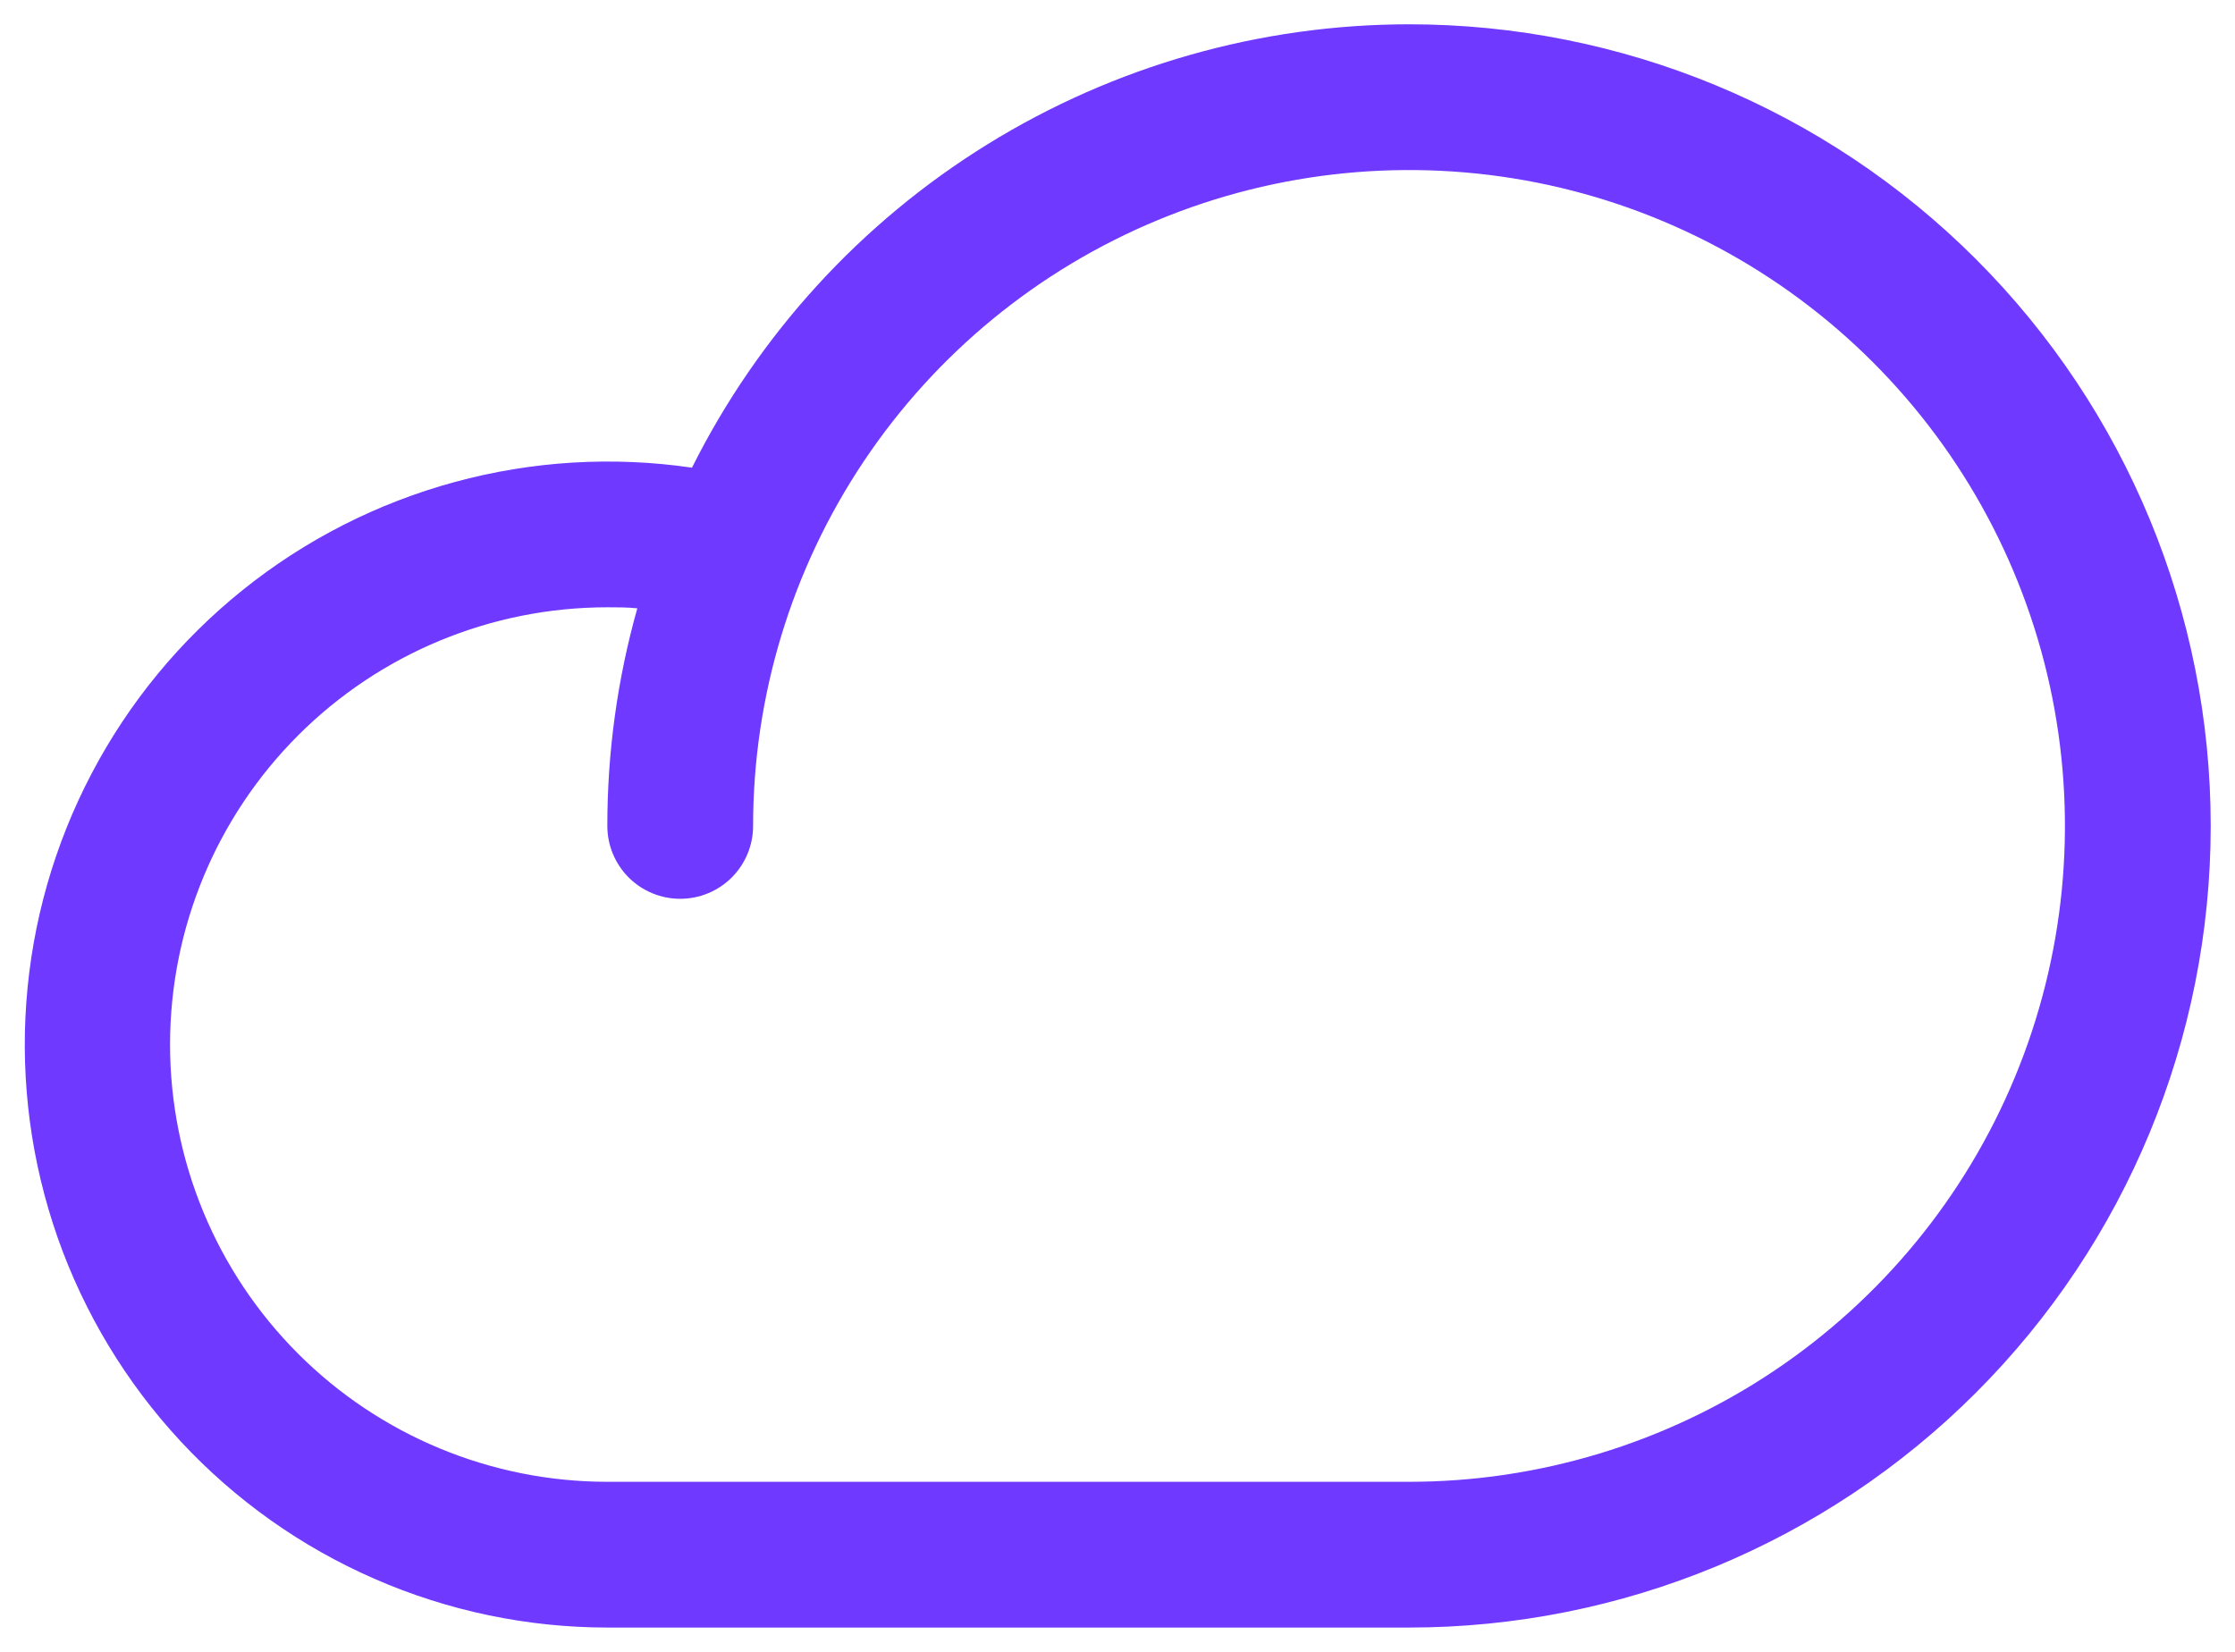 <svg width="46" height="34" viewBox="0 0 46 34" fill="none" xmlns="http://www.w3.org/2000/svg">
<path d="M29 0.5C25.936 0.502 22.932 1.357 20.326 2.969C17.72 4.58 15.613 6.885 14.242 9.626C12.611 9.388 10.948 9.488 9.357 9.922C7.766 10.355 6.282 11.111 4.997 12.143C3.711 13.175 2.652 14.461 1.886 15.921C1.119 17.381 0.662 18.983 0.542 20.627C0.422 22.271 0.642 23.922 1.188 25.478C1.735 27.033 2.596 28.459 3.718 29.667C4.84 30.875 6.199 31.839 7.71 32.498C9.221 33.158 10.851 33.499 12.5 33.5H29C33.376 33.5 37.573 31.762 40.667 28.667C43.762 25.573 45.5 21.376 45.5 17C45.5 12.624 43.762 8.427 40.667 5.333C37.573 2.238 33.376 0.5 29 0.5ZM29 30.5H12.5C10.113 30.5 7.824 29.552 6.136 27.864C4.448 26.176 3.5 23.887 3.5 21.5C3.5 19.113 4.448 16.824 6.136 15.136C7.824 13.448 10.113 12.5 12.5 12.5C12.706 12.5 12.912 12.5 13.117 12.521C12.707 13.978 12.499 15.486 12.5 17C12.5 17.398 12.658 17.779 12.939 18.061C13.221 18.342 13.602 18.5 14 18.5C14.398 18.5 14.779 18.342 15.061 18.061C15.342 17.779 15.5 17.398 15.5 17C15.5 14.33 16.292 11.72 17.775 9.5C19.259 7.28 21.367 5.549 23.834 4.528C26.301 3.506 29.015 3.239 31.634 3.759C34.252 4.28 36.658 5.566 38.546 7.454C40.434 9.342 41.72 11.748 42.241 14.366C42.761 16.985 42.494 19.699 41.472 22.166C40.451 24.633 38.72 26.741 36.5 28.225C34.28 29.708 31.67 30.5 29 30.5Z" fill="#6F39FF"/>
</svg>
